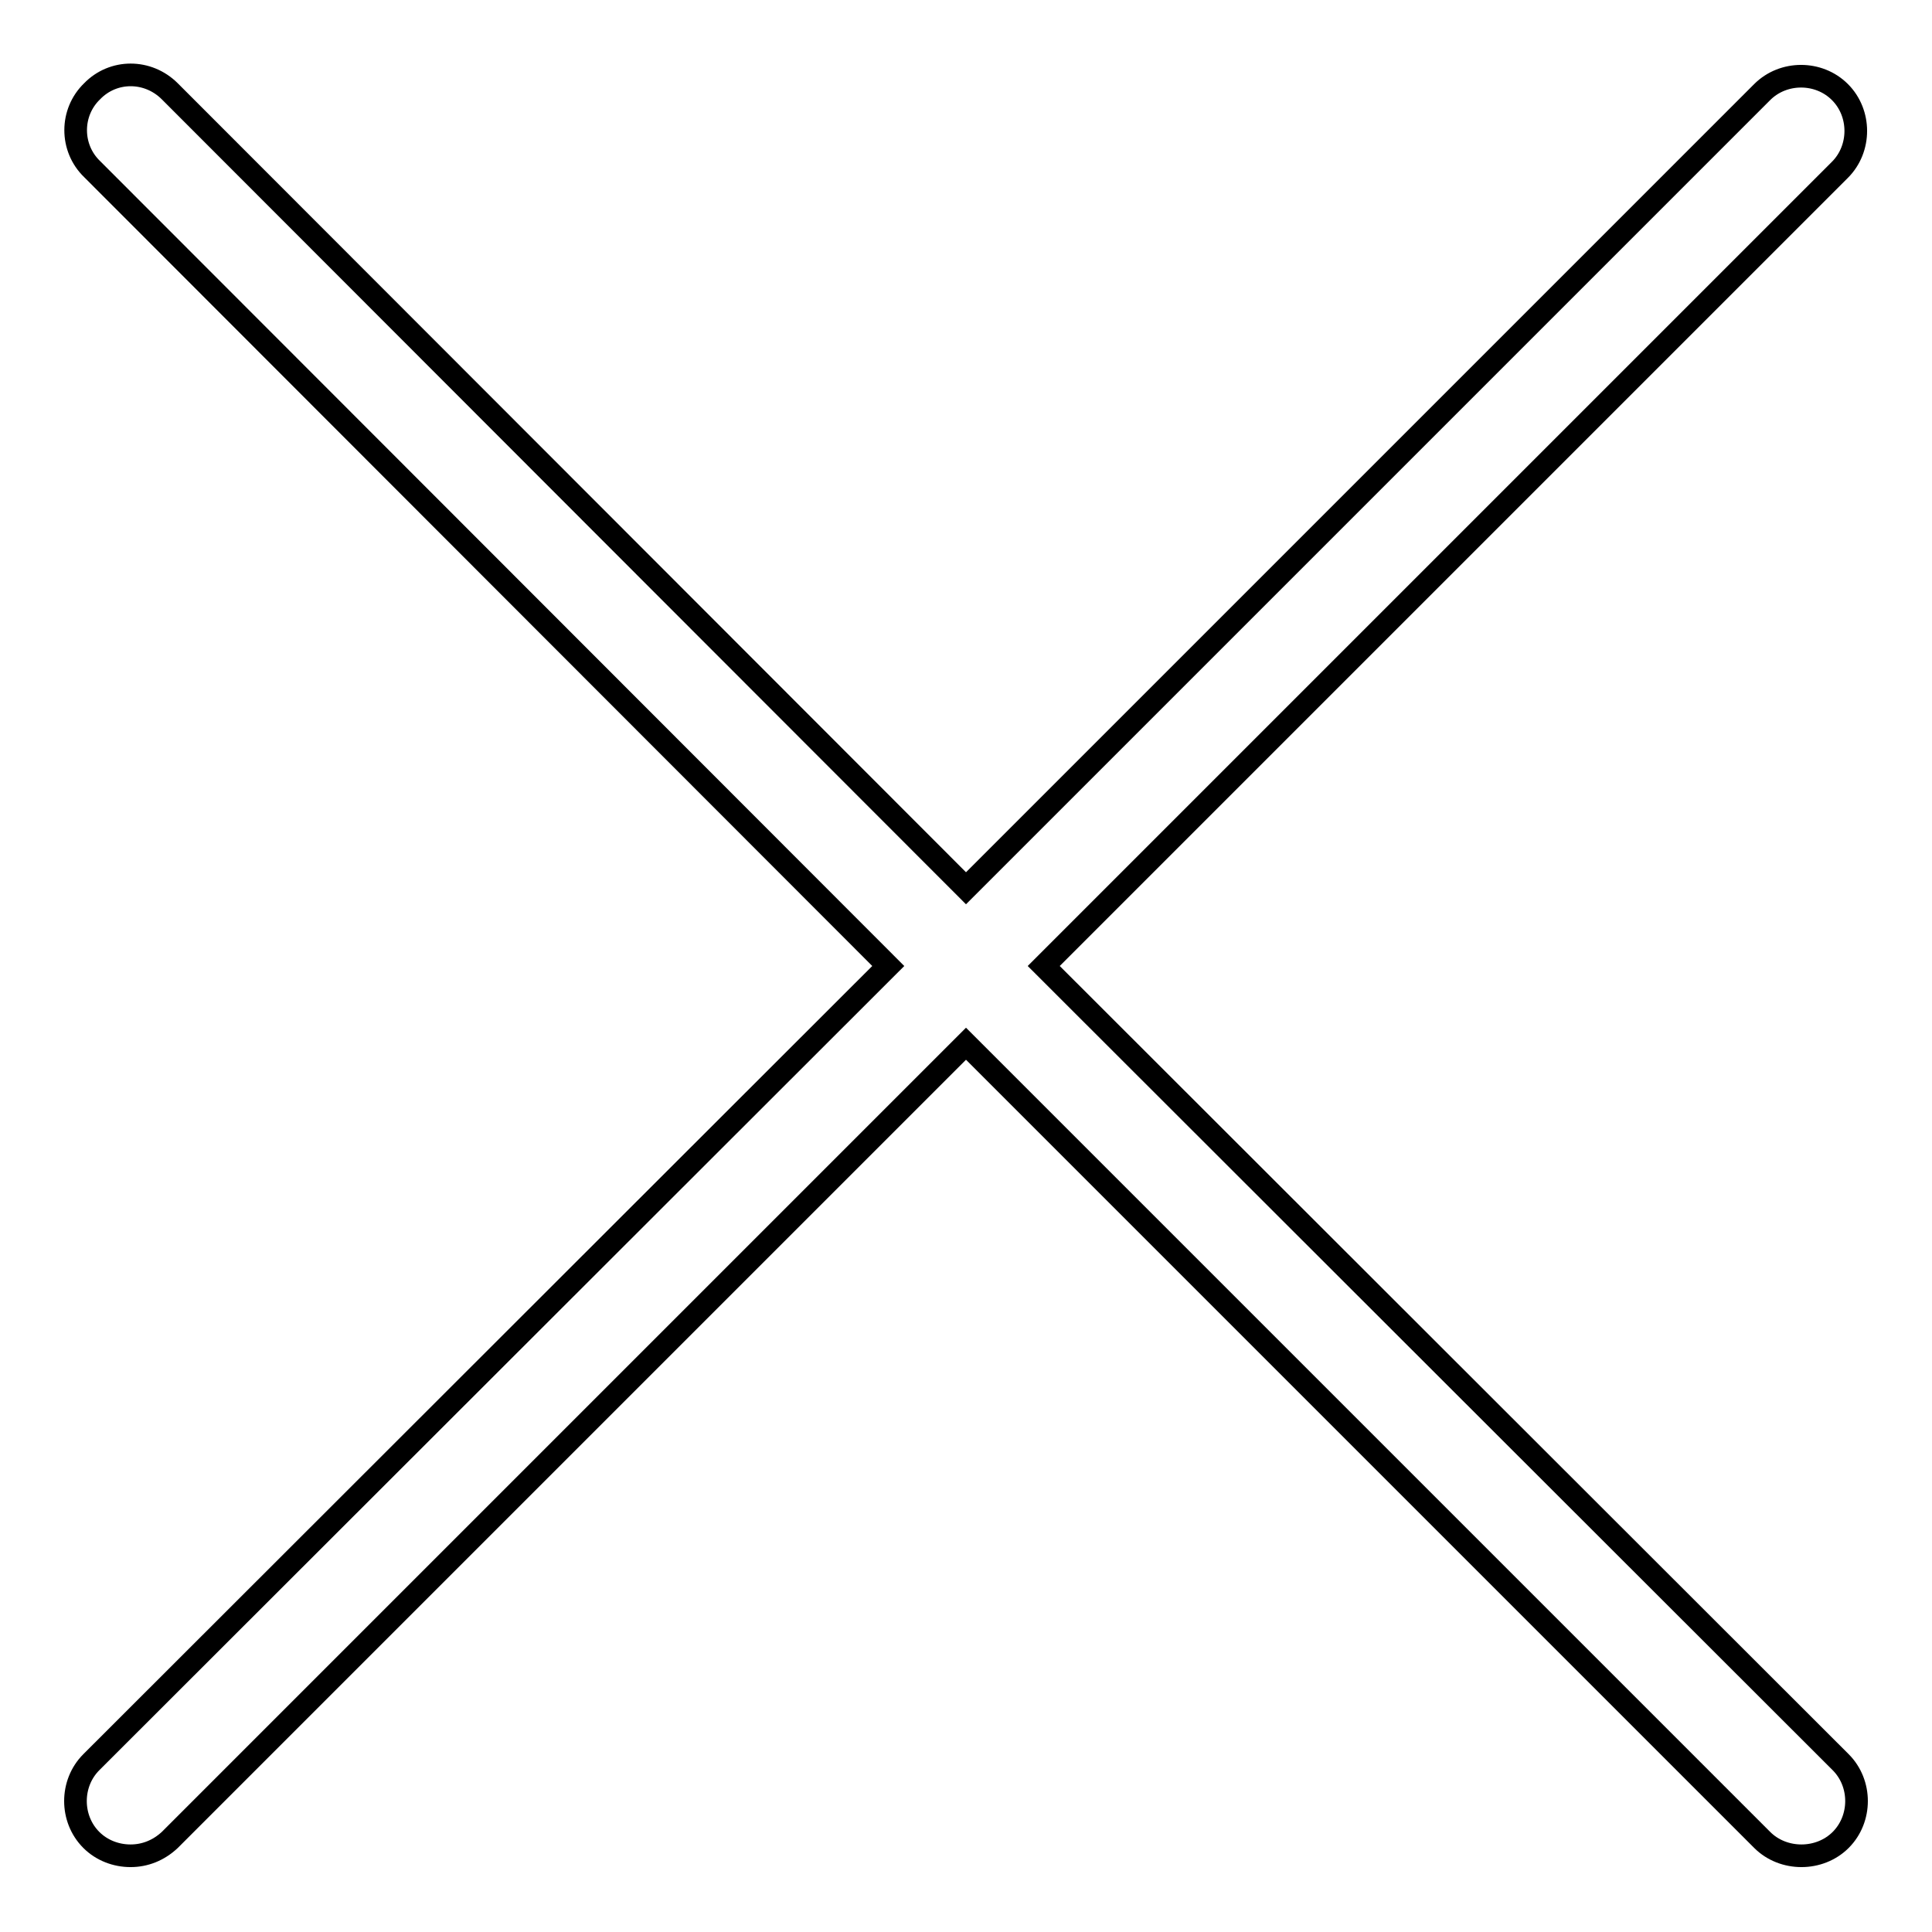 <?xml version="1.0" encoding="utf-8"?>
<!-- Svg Vector Icons : http://www.onlinewebfonts.com/icon -->
<!DOCTYPE svg PUBLIC "-//W3C//DTD SVG 1.1//EN" "http://www.w3.org/Graphics/SVG/1.1/DTD/svg11.dtd">
<svg version="1.1" xmlns="http://www.w3.org/2000/svg" xmlns:xlink="http://www.w3.org/1999/xlink" x="0px" y="0px" viewBox="0 0 256 256" enable-background="new 0 0 256 256" xml:space="preserve">
<g><g><path stroke-width="3" fill-opacity="0" stroke="#000000"  d="M138.3,128L243.8,22.5c2.8-2.8,2.8-7.5,0-10.3c-2.8-2.8-7.5-2.8-10.3,0L128,117.7L22.5,12.1c-2.9-2.9-7.5-2.9-10.3,0c-2.9,2.8-2.9,7.5,0,10.3L117.7,128L12.1,233.5c-2.8,2.8-2.8,7.5,0,10.3c1.4,1.4,3.3,2.1,5.2,2.1c1.9,0,3.7-0.7,5.2-2.1L128,138.3l105.5,105.5c1.4,1.4,3.3,2.1,5.2,2.1c1.9,0,3.8-0.7,5.2-2.1c2.8-2.8,2.8-7.5,0-10.3L138.3,128z"/></g></g>
</svg>